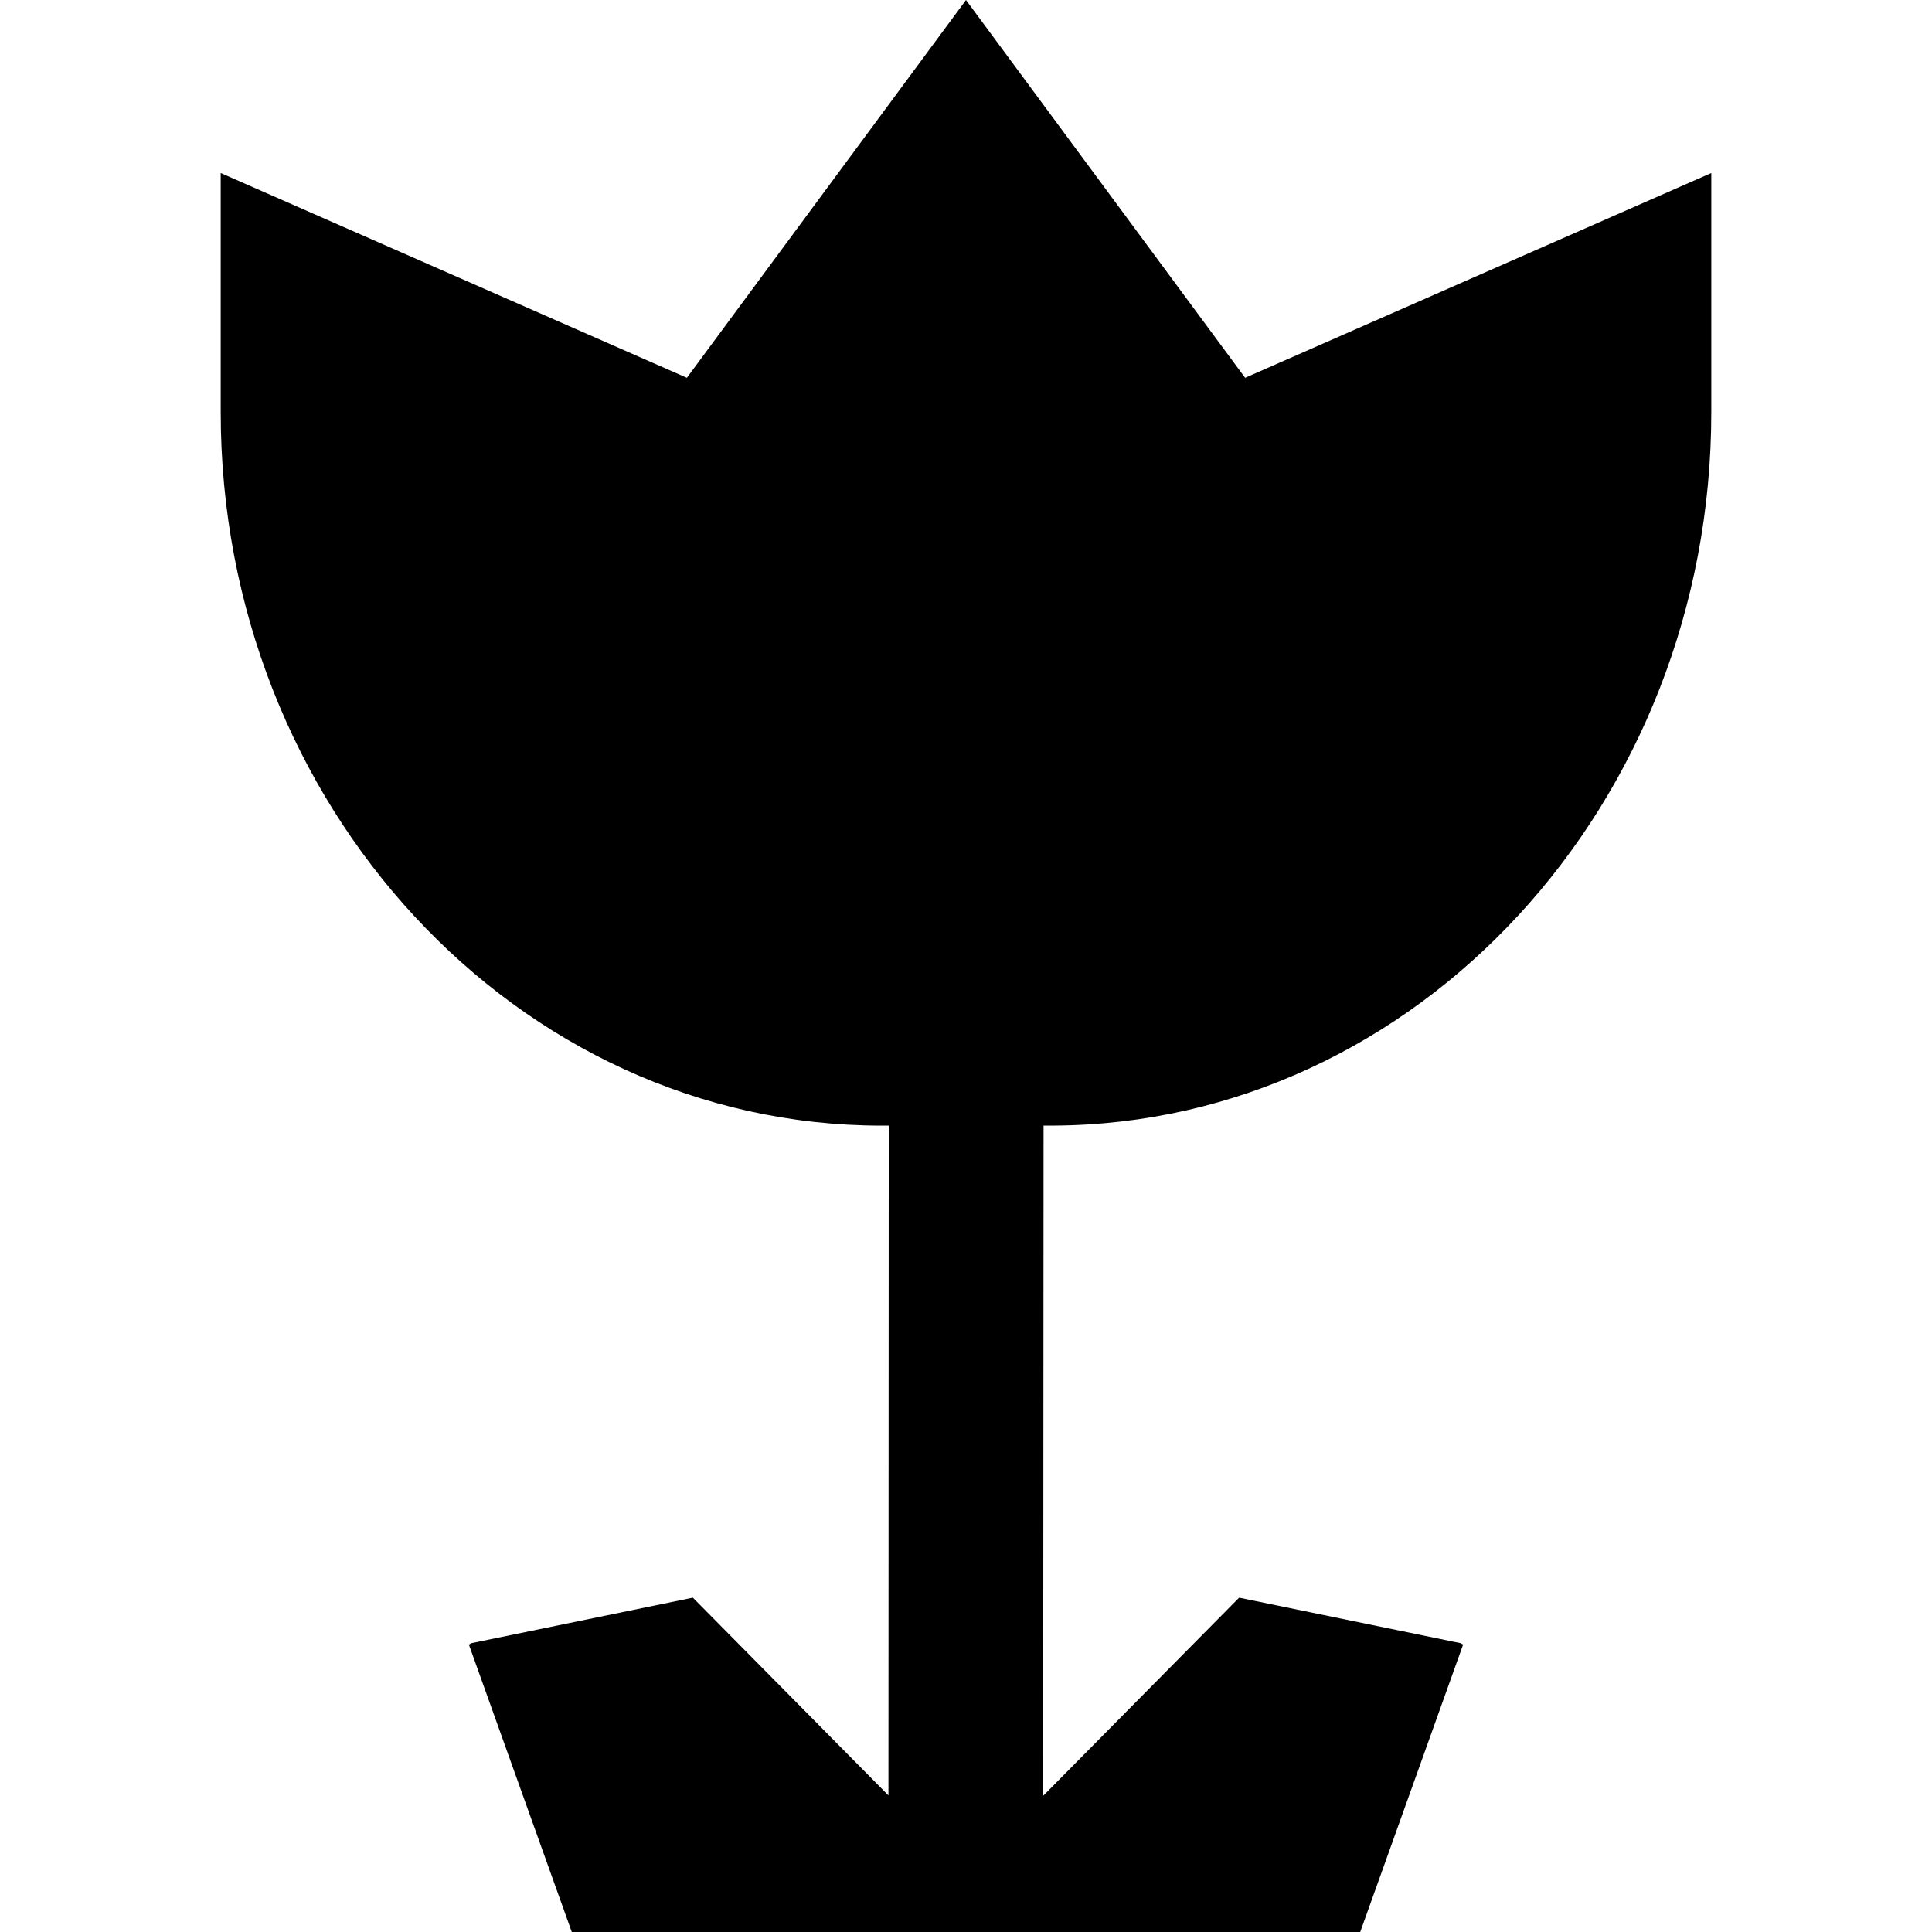 <?xml version="1.0" encoding="iso-8859-1"?>
<!-- Uploaded to: SVG Repo, www.svgrepo.com, Generator: SVG Repo Mixer Tools -->
<!DOCTYPE svg PUBLIC "-//W3C//DTD SVG 1.1//EN" "http://www.w3.org/Graphics/SVG/1.1/DTD/svg11.dtd">
<svg fill="#000000" version="1.1" id="Capa_1" xmlns="http://www.w3.org/2000/svg" xmlns:xlink="http://www.w3.org/1999/xlink" 
	 width="800px" height="800px" viewBox="0 0 436.906 436.905"
	 xml:space="preserve">
<g>
	<path d="M281.575,85.438L218.452,0l-63.123,85.438L49.912,39.125v54.064c0,88.977,67.074,161.364,149.519,161.364h1.55
		l-0.068,151.468L156.687,361.3l-50.086,10.29l-0.568,0.323l23.268,64.992h178.305l23.267-64.992l-0.567-0.323l-50.087-10.29
		l-44.312,44.809l0.085-151.565h2.325c82.059-0.494,148.678-72.682,148.678-161.354V39.125L281.575,85.438z"/>
</g>
</svg>